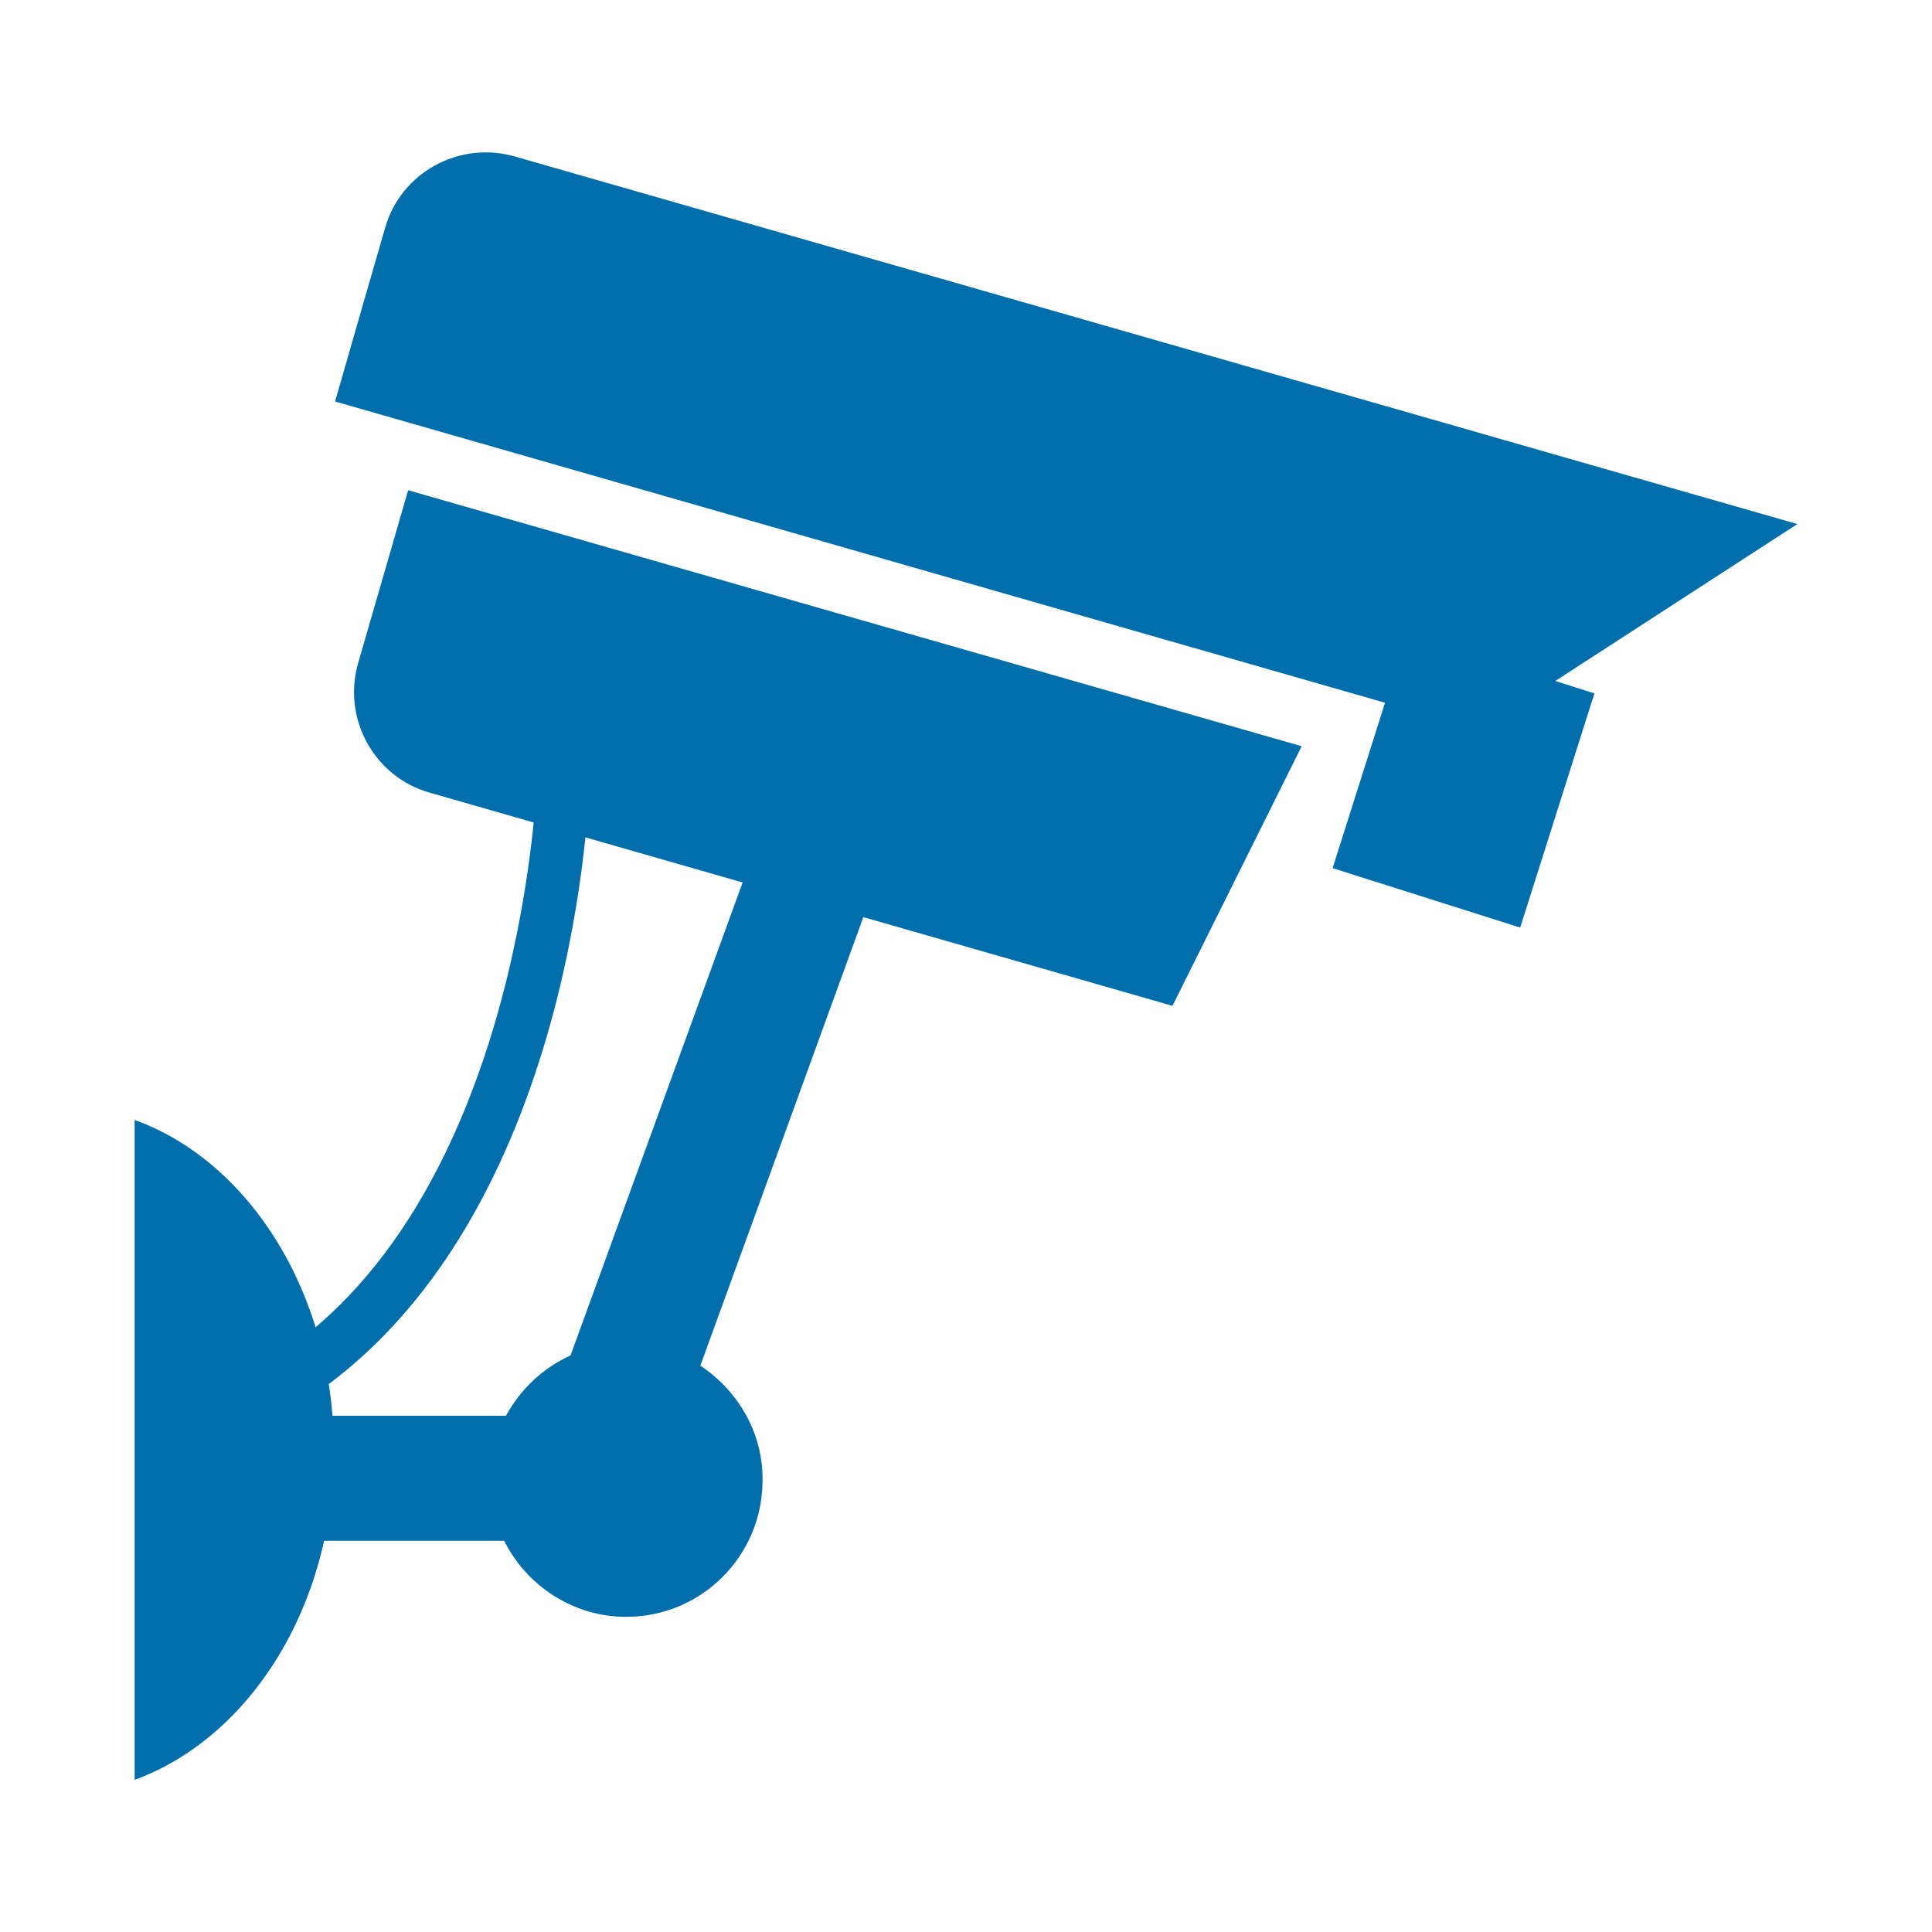 <?xml version="1.0" encoding="utf-8"?>
<!-- Generator: Adobe Illustrator 16.0.0, SVG Export Plug-In . SVG Version: 6.00 Build 0)  -->
<!DOCTYPE svg PUBLIC "-//W3C//DTD SVG 1.1//EN" "http://www.w3.org/Graphics/SVG/1.1/DTD/svg11.dtd">
<svg version="1.1" id="Calque_1" xmlns="http://www.w3.org/2000/svg" xmlns:xlink="http://www.w3.org/1999/xlink" x="0px" y="0px"
	 width="32px" height="32px" viewBox="0 0 32 32" enable-background="new 0 0 32 32" xml:space="preserve">
<path d="M13.57,12"/>
<path fill="none" d="M0,0h32v32H0V0z"/>
<path fill="none" d="M0,0h32v32H0V0z"/>
<path fill="none" d="M0,0h32v32H0V0z"/>
<path fill="none" d="M0,0h32v32H0V0z"/>
<g>
	<path fill="#006EAA" d="M24.51,12.09L5.55,6.65l0.48-1.67l0.35-1.21C6.64,2.86,7.6,2.33,8.52,2.59l21.25,6.09L24.51,12.09z"/>
	<path fill="#006EAA" d="M11.6,22.62l2.98-8.2l-1.95-0.71l-3.18,8.74c-0.46,0.21-0.83,0.56-1.07,1H4.8v2.07h3.55
		c0.37,0.74,1.14,1.26,2.02,1.26c1.25,0,2.26-1.01,2.26-2.26C12.64,23.73,12.22,23.03,11.6,22.62z"/>
	<path fill="#006EAA" d="M2.23,18.55v10.93c1.91-0.7,3.3-2.88,3.3-5.46S4.14,19.24,2.23,18.55z"/>
	
		<rect x="22.61" y="10.91" transform="matrix(0.953 0.302 -0.302 0.953 5.049 -6.725)" fill="#006EAA" width="3.26" height="4.07"/>
	<path fill="#006EAA" d="M21.56,12.36L6.76,8.12L6.28,9.78l-0.35,1.21c-0.26,0.92,0.27,1.88,1.19,2.14l12.3,3.53L21.56,12.36z"/>
	<g>
		<path fill="#006EAA" d="M4.55,23.5l-0.42-0.76c4.49-2.45,4.75-9.69,4.76-9.76l0.87,0.02C9.75,13.33,9.47,20.82,4.55,23.5z"/>
	</g>
</g>
</svg>
